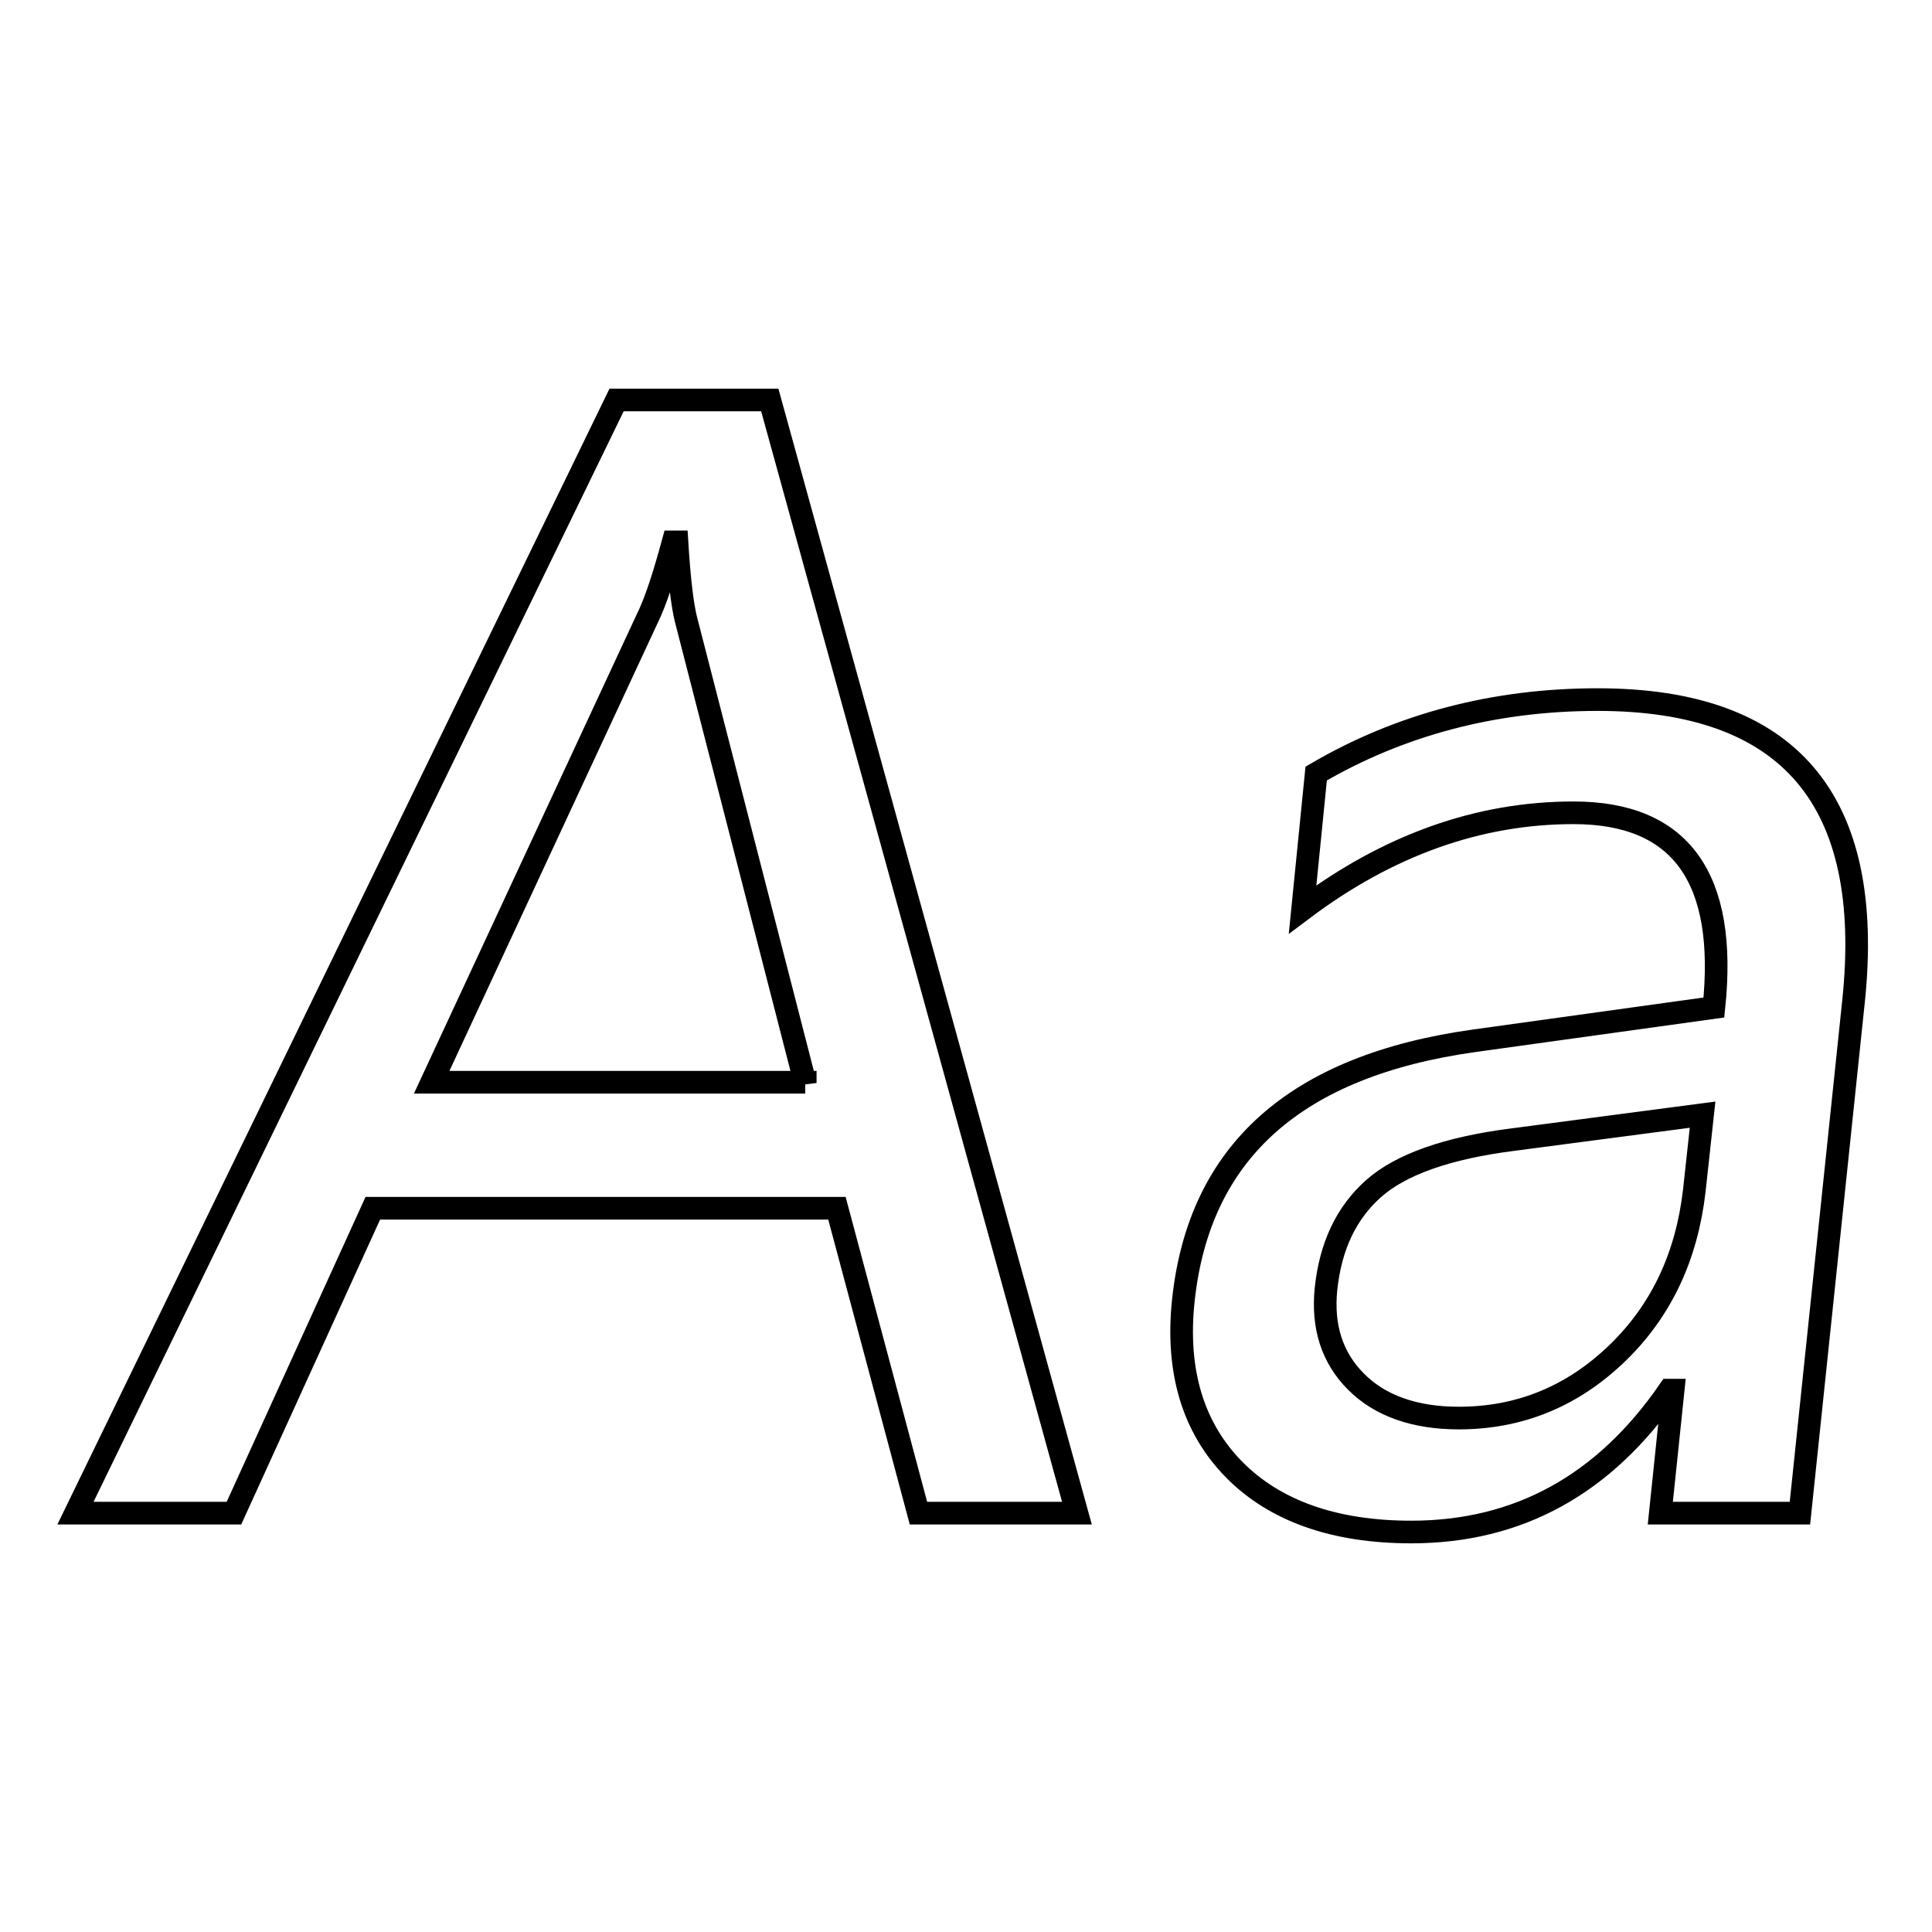 <?xml version="1.0" encoding="utf-8"?>
<!-- Svg Vector Icons : http://www.onlinewebfonts.com/icon -->
<!DOCTYPE svg PUBLIC "-//W3C//DTD SVG 1.1//EN" "http://www.w3.org/Graphics/SVG/1.1/DTD/svg11.dtd">
<svg version="1.1" xmlns="http://www.w3.org/2000/svg" xmlns:xlink="http://www.w3.org/1999/xlink" x="0px" y="0px" viewBox="0 0 256 256" enable-background="new 0 0 256 256" xml:space="preserve">
<g><g><path stroke-width="3" fill-opacity="0" stroke="#000000"  d="M142.7,200.5h-21l-10.8-40.4H49.4L31,200.5H10L81.7,53H102L142.7,200.5z M106.7,143.5L90.9,82.1c-0.5-2-0.9-5.4-1.2-10.3h-0.5c-1.2,4.4-2.3,7.9-3.5,10.3l-28.5,61.3H106.7z"/><path stroke-width="3" fill-opacity="0" stroke="#000000"  d="M174.4,102.5c11.1-6.5,23.6-9.8,37.3-9.8c25.4,0,36.7,13.3,33.9,40l-7.1,67.8H220l1.7-16.3h-0.5c-8.6,12.5-20,18.8-34.2,18.8c-10.2,0-18.1-2.8-23.5-8.3c-5.4-5.5-7.7-13-6.7-22.4c2.1-19.7,14.9-31.1,38.6-34.4l31.7-4.4c1.8-17.2-4.4-25.8-18.6-25.8c-12.6,0-24.6,4.3-35.9,12.8L174.4,102.5z M200.5,151c-8.7,1.1-14.9,3.3-18.5,6.5c-3.6,3.2-5.7,7.6-6.3,13.3c-0.5,5,0.8,9.1,4,12.3c3.2,3.2,7.8,4.8,13.6,4.8c8.1,0,15.1-2.9,21-8.6c5.9-5.7,9.2-12.9,10.2-21.5l1.1-10.1L200.5,151z"/></g></g>
</svg>